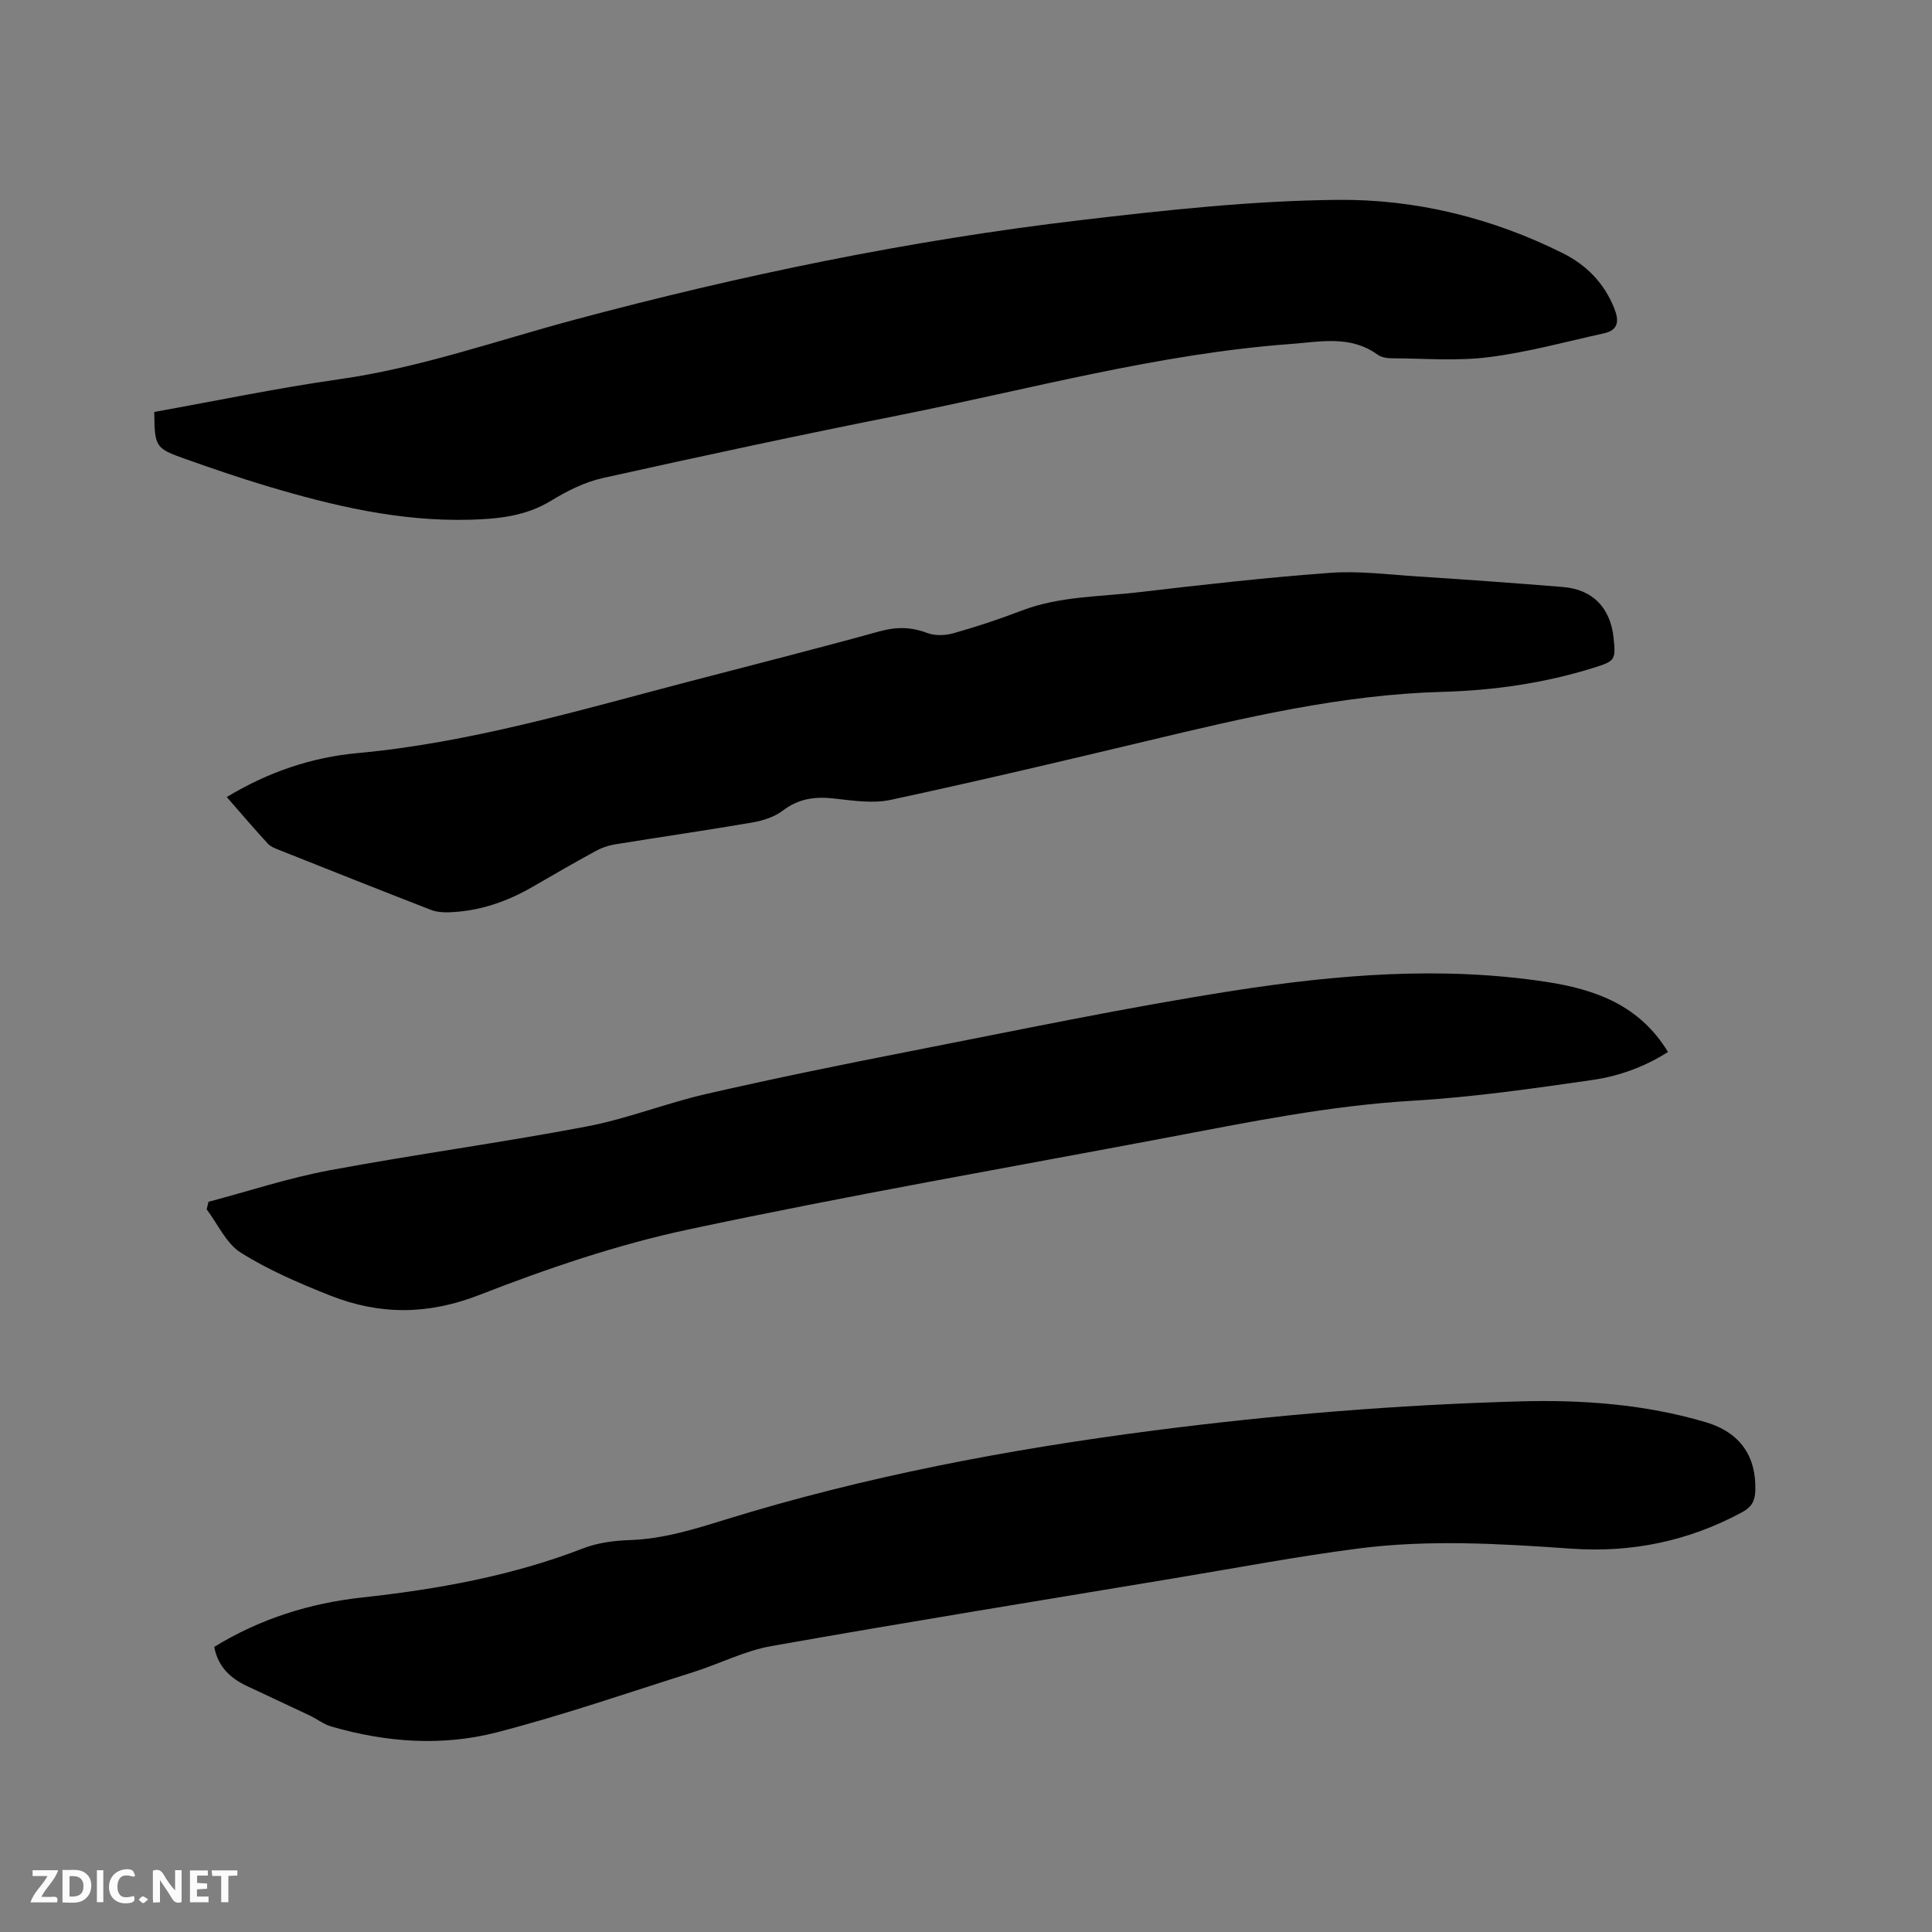<svg enable-background="new 0 0 400 400" viewBox="0 0 400 400" xmlns="http://www.w3.org/2000/svg"><rect x="0" y="0" width="400" height="400" fill="#808080" stroke="none"/><path d="m44.35 340.97c9.56-5.85 19.8-9.05 30.65-10.23 15.63-1.71 30.99-4.46 45.74-10.17 2.99-1.16 6.39-1.6 9.62-1.71 6.89-.23 13.33-2.23 19.8-4.24 28.93-8.95 58.55-14.54 88.54-18.43 25.25-3.27 50.59-5.34 76.02-6.05 12.91-.36 25.89.6 38.4 4.3 7.26 2.15 10.51 7.15 10.3 14.18-.06 2.13-.77 3.41-2.74 4.47-11.04 5.97-22.82 8.41-35.25 7.55-14.71-1.03-29.45-1.93-44.11-.05-12.81 1.65-25.52 4.07-38.26 6.18-27.79 4.62-55.61 9.12-83.35 14.03-5.55.98-10.78 3.7-16.22 5.41-13.52 4.27-26.95 8.92-40.66 12.46-11.34 2.93-22.94 2.07-34.25-1.22-1.58-.46-2.96-1.56-4.47-2.28-4.3-2.05-8.63-4.03-12.93-6.07-3.41-1.6-6.02-3.92-6.83-8.13z" fill="#000001"/><path d="m31.94 85.29c12.87-2.31 25.52-4.96 38.29-6.77 16.67-2.36 32.46-7.96 48.6-12.29 34.52-9.25 69.46-16.48 104.95-20.66 17.66-2.08 35.44-4.02 53.19-4.19 16.14-.16 31.94 3.73 46.59 11.04 4.86 2.42 8.55 6.16 10.63 11.35 1.02 2.54 1 4.56-2.11 5.24-7.93 1.75-15.83 3.93-23.86 4.94-6.56.83-13.3.26-19.95.23-1.03 0-2.26-.17-3.05-.75-5.64-4.08-11.81-2.67-18.03-2.21-27.49 2.04-54.01 9.37-80.89 14.72-20.56 4.09-41.07 8.49-61.53 13.04-3.73.83-7.38 2.68-10.68 4.69-5.23 3.19-10.86 3.77-16.75 3.93-14.51.41-28.39-2.87-42.13-6.98-5.68-1.7-11.29-3.63-16.87-5.61-6.2-2.19-6.33-2.5-6.4-9.72z" fill="#000001"/><path d="m46.95 165.02c8.53-5.17 17.57-8.23 27.08-9.1 23.25-2.14 45.48-8.76 67.9-14.62 13.41-3.51 26.86-6.91 40.22-10.6 3.44-.95 6.49-.91 9.81.35 1.59.6 3.71.54 5.39.07 4.78-1.35 9.51-2.91 14.15-4.69 7.88-3.02 16.22-2.86 24.39-3.83 13.15-1.55 26.32-3.03 39.53-4 5.86-.43 11.82.34 17.73.72 10.15.66 20.3 1.39 30.43 2.21 6.18.5 9.85 4.31 10.5 10.55.48 4.58.3 4.79-4.14 6.18-10.19 3.18-20.68 4.69-31.29 4.98-20.82.57-40.89 5.32-60.99 10.12-17.71 4.23-35.44 8.41-53.24 12.24-3.7.79-7.78.17-11.64-.27-3.95-.45-7.39-.04-10.7 2.49-1.74 1.33-4.13 2.09-6.34 2.47-9.5 1.63-19.04 3-28.55 4.55-1.33.22-2.67.71-3.85 1.35-4.37 2.39-8.69 4.87-12.99 7.37-5.4 3.14-11.15 5.12-17.43 5.32-1.23.04-2.57-.06-3.7-.5-10.56-4.1-21.08-8.29-31.6-12.47-.77-.31-1.64-.65-2.17-1.24-2.85-3.11-5.6-6.32-8.5-9.65z" fill="#000001"/><path d="m43.16 248.82c8.35-2.21 16.59-4.94 25.06-6.52 17.69-3.3 35.55-5.71 53.23-9.07 8.39-1.59 16.45-4.83 24.79-6.74 13.92-3.19 27.92-6.05 41.94-8.79 22.34-4.36 44.62-9.06 67.1-12.57 21.46-3.35 43.13-5.16 64.88-1.84 10.22 1.56 19.3 4.85 25.18 14.51-4.85 3.09-10.15 5-15.6 5.79-12.36 1.78-24.76 3.57-37.21 4.3-17.22 1.01-33.99 4.43-50.83 7.62-33.08 6.26-66.26 12.02-99.18 19.04-14.73 3.14-29.2 8.07-43.26 13.55-10.64 4.15-20.62 4.18-30.83.15-6.38-2.52-12.78-5.27-18.56-8.89-3.04-1.91-4.76-5.91-7.08-8.97.12-.52.25-1.04.37-1.57z" fill="#000001"/><g fill="#fafbfa"><path d="m37.59 393.81c-.92.31-1.52.05-2-.78-.7-1.2-1.52-2.34-2.47-3.78v4.59c-.55.03-.95.05-1.41.07-.03-.37-.06-.64-.06-.91 0-1.91 0-3.81 0-5.7 1.13-.41 1.77-.03 2.29.91.62 1.11 1.38 2.14 2.31 3.19v-4.2h1.35v6.61z"/><path d="m12.94 393.88v-6.75c1.9.19 3.93-.54 5.37 1.29.8 1.01.78 2.88.03 3.97-1.37 1.97-3.4 1.51-5.4 1.49m1.45-1.22c2.04.12 2.92-.58 2.89-2.21-.03-1.51-.98-2.19-2.89-2z"/><path d="m11.81 393.87h-5.49c.68-2.18 2.47-3.48 3.51-5.45h-3.08v-1.21h5.29c-.71 2.13-2.44 3.48-3.47 5.51.86 0 1.63.04 2.39-.01.79-.05 1.14.21.85 1.16"/><path d="m39.33 393.86v-6.61h3.7v1.07h-2.22v1.52c.68.04 1.34.09 2.07.13v1.07c-.72.05-1.38.09-2.1.14v1.48h2.4v1.19h-3.85z"/><path d="m27.71 388.56c-1.15-.3-2.46-.61-3.1.64-.37.73-.41 1.93-.06 2.67.63 1.35 1.99.93 3.17.68.35.94-.01 1.32-.93 1.46-1.62.25-3.05-.27-3.76-1.48-.73-1.24-.6-3.03.31-4.17.88-1.11 2.71-1.7 4-1.16.32.13.44.74.65 1.12-.1.08-.19.16-.28.24"/><path d="m49.15 387.24v1.07c-.59.02-1.17.05-1.87.08v5.44h-1.48v-5.44h-1.85c-.05-.4-.08-.73-.13-1.15z"/><path d="m20.06 387.21h1.33v6.62h-1.33z"/><path d="m30.68 393.25c-.49.38-.8.79-1.05.76-.32-.05-.6-.45-.9-.7.26-.24.51-.64.8-.67.29-.04.62.3 1.15.61"/></g></svg>